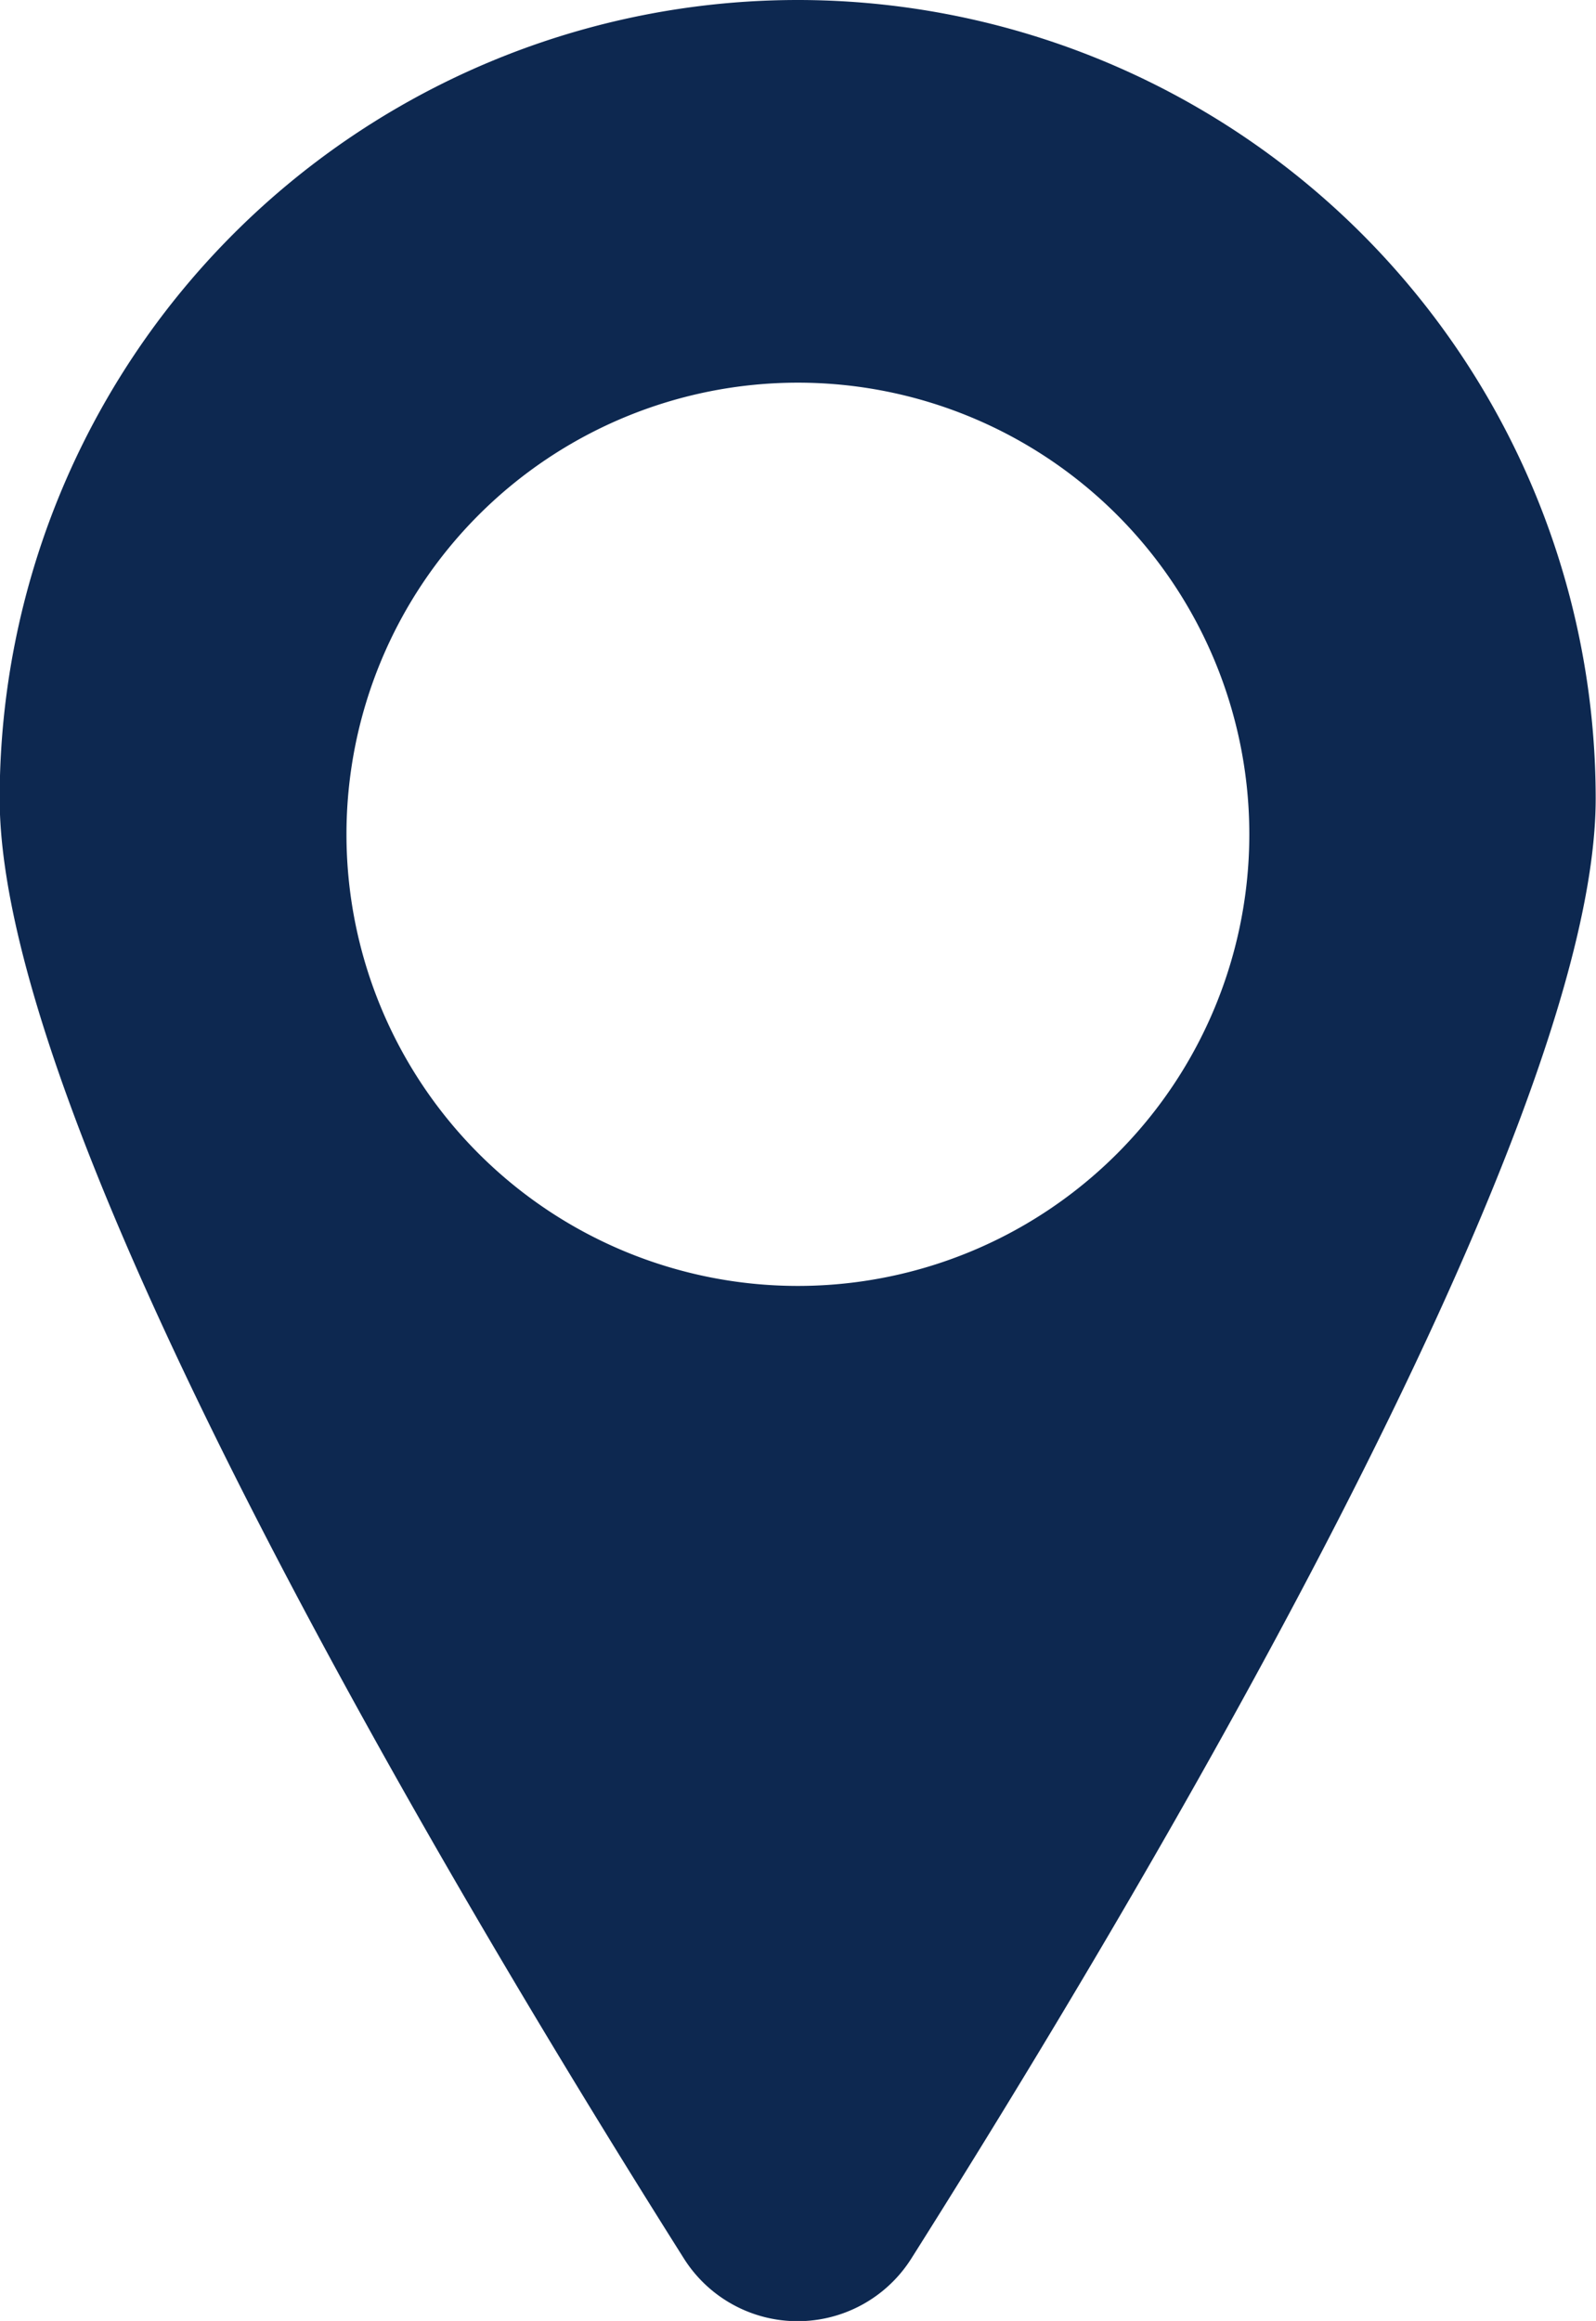 <svg xmlns="http://www.w3.org/2000/svg" width="14.796" height="21.507" viewBox="0 0 14.796 21.507"><defs><style>.a{fill:#0d2850;}</style></defs><path class="a" d="M3536.313,5677.916a4.185,4.185,0,1,1,4.185-4.185A4.185,4.185,0,0,1,3536.313,5677.916Zm0-11.916a7.4,7.4,0,0,0-7.4,7.4c0,3.116,4.3,10.293,6.343,13.528a1.247,1.247,0,0,0,2.109,0c2.044-3.235,6.344-10.411,6.344-13.527A7.4,7.4,0,0,0,3536.313,5666Z" transform="translate(-3528.916 -5666)"/></svg>